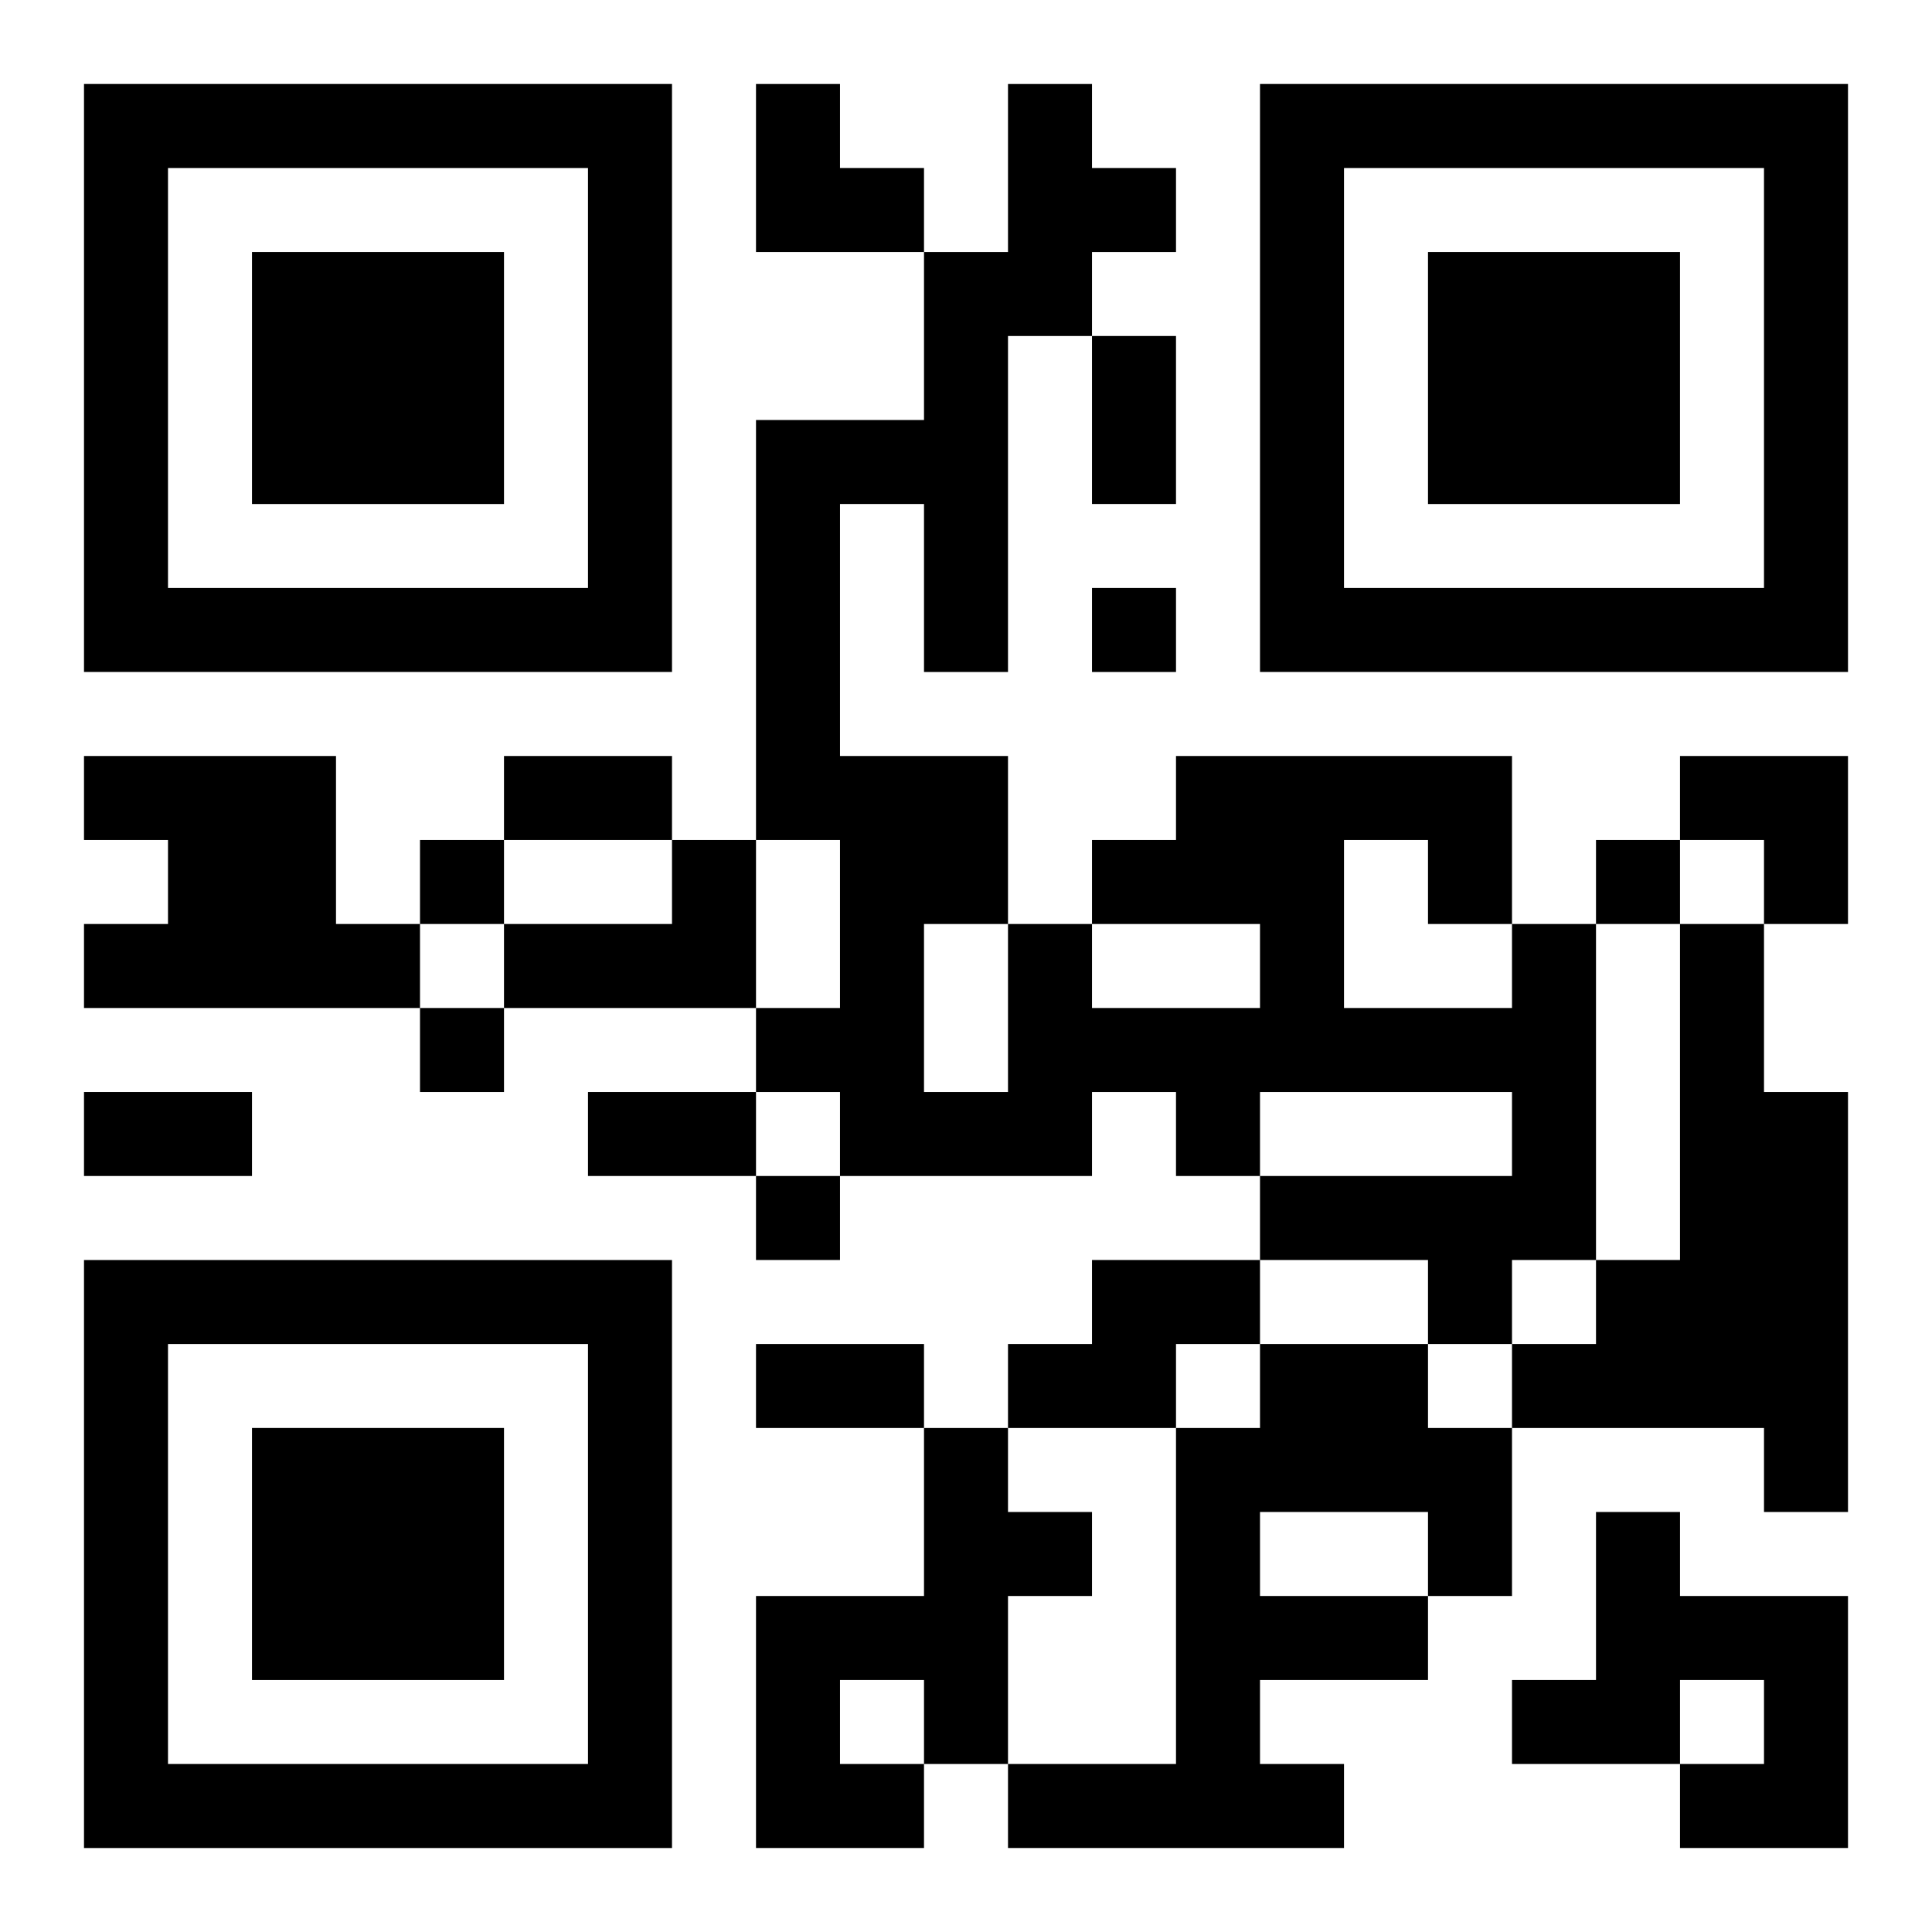 <?xml version="1.0" encoding="UTF-8"?>
<svg width="250" height="250" baseProfile="full" version="1.1" viewBox="-1 -1 23 23" xmlns="http://www.w3.org/2000/svg" xmlns:xlink="http://www.w3.org/1999/xlink"><symbol id="a"><path d="m0 7v7h7v-7h-7zm1 1h5v5h-5v-5zm1 1v3h3v-3h-3z"/></symbol><use y="-7" xlink:href="#a"/><use y="7" xlink:href="#a"/><use x="14" y="-7" xlink:href="#a"/><path d="m0 8h3v2h1v1h-4v-1h1v-1h-1v-1m7 1h1v2h-3v-1h2v-1m10 1h1v4h-1v1h-1v-1h-2v-1h3v-1h-3v1h-1v-1h-1v1h-3v-1h-1v-1h1v-2h-1v-5h2v-2h1v-2h1v1h1v1h-1v1h-1v4h-1v-2h-1v3h2v2h1v1h2v-1h-2v-1h1v-1h4v2m-2-1v2h2v-1h-1v-1h-1m-5 1v2h1v-2h-1m9 0h1v2h1v5h-1v-1h-3v-1h1v-1h1v-4m-7 4h2v1h-1v1h-2v-1h1v-1m2 1h2v1h1v2h-1v1h-2v1h1v1h-4v-1h2v-4h1v-1m0 2v1h2v-1h-2m-4-1h1v1h1v1h-1v2h-1v1h-2v-3h2v-2m-1 3v1h1v-1h-1m9-2h1v1h2v3h-2v-1h1v-1h-1v1h-2v-1h1v-2m-6-11v1h1v-1h-1m-8 3v1h1v-1h-1m14 0v1h1v-1h-1m-14 2v1h1v-1h-1m4 2v1h1v-1h-1m4-10h1v2h-1v-2m-7 5h2v1h-2v-1m-5 4h2v1h-2v-1m6 0h2v1h-2v-1m2 3h2v1h-2v-1m0-15h1v1h1v1h-2zm11 8h2v2h-1v-1h-1z"/></svg>
